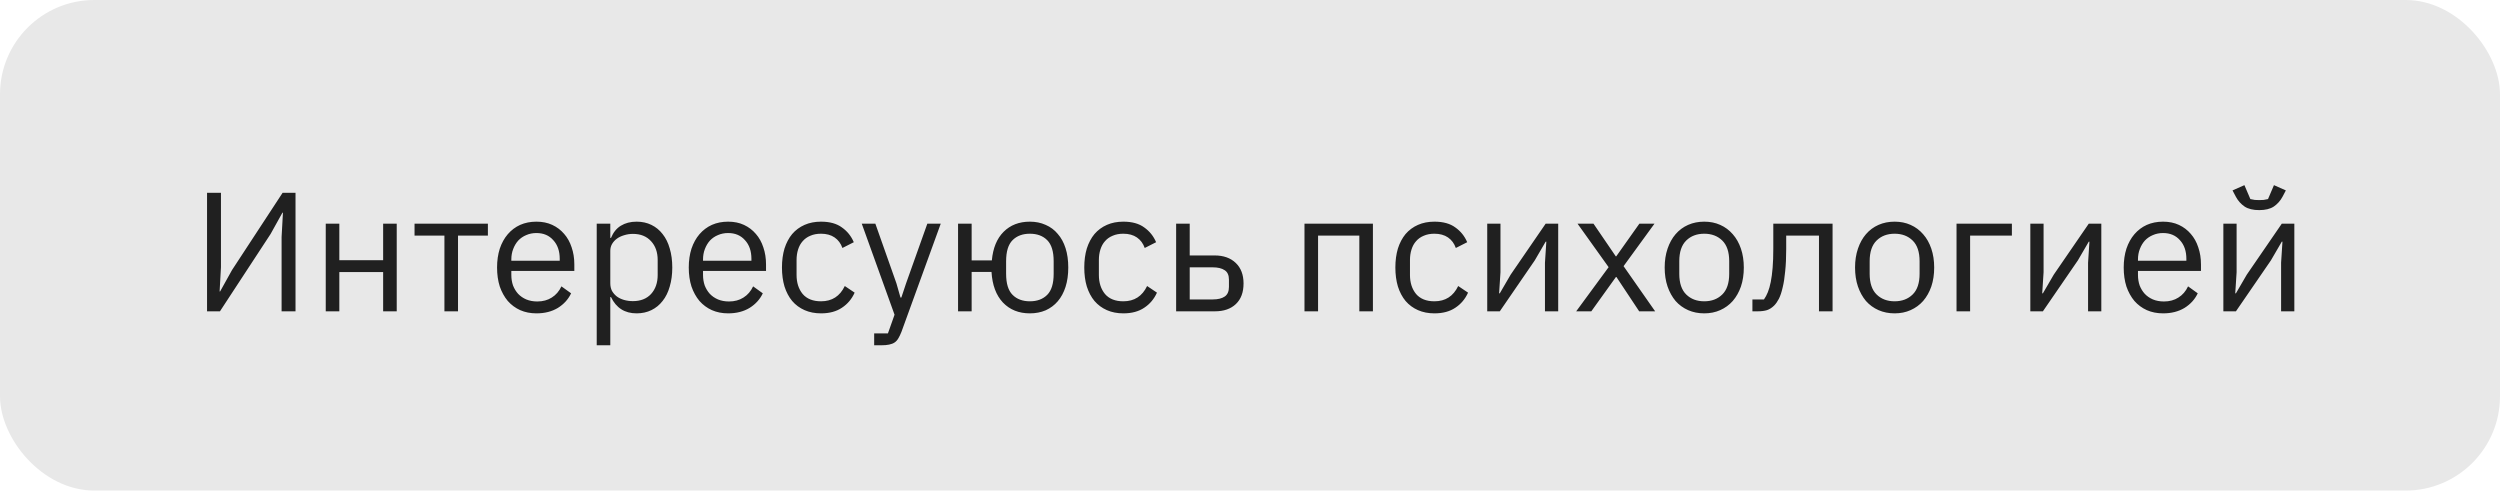 <?xml version="1.0" encoding="UTF-8"?> <svg xmlns="http://www.w3.org/2000/svg" width="265" height="52" viewBox="0 0 265 52" fill="none"> <rect width="265" height="52" rx="10" fill="#E8E8E8"></rect> <path d="M21.947 20.436H23.422V28.32L23.279 30.894H23.332L24.593 28.626L29.956 20.436H31.325V33H29.849V25.116L29.992 22.542H29.939L28.678 24.81L23.314 33H21.947V20.436ZM34.529 23.712H35.969V27.582H40.613V23.712H42.053V33H40.613V28.842H35.969V33H34.529V23.712ZM47.109 24.972H43.941V23.712H51.717V24.972H48.549V33H47.109V24.972ZM56.865 33.216C56.229 33.216 55.653 33.102 55.137 32.874C54.633 32.646 54.195 32.322 53.823 31.902C53.463 31.47 53.181 30.96 52.977 30.372C52.785 29.772 52.689 29.1 52.689 28.356C52.689 27.624 52.785 26.958 52.977 26.358C53.181 25.758 53.463 25.248 53.823 24.828C54.195 24.396 54.633 24.066 55.137 23.838C55.653 23.61 56.229 23.496 56.865 23.496C57.489 23.496 58.047 23.61 58.539 23.838C59.031 24.066 59.451 24.384 59.799 24.792C60.147 25.188 60.411 25.662 60.591 26.214C60.783 26.766 60.879 27.372 60.879 28.032V28.716H54.201V29.148C54.201 29.544 54.261 29.916 54.381 30.264C54.513 30.6 54.693 30.894 54.921 31.146C55.161 31.398 55.449 31.596 55.785 31.74C56.133 31.884 56.523 31.956 56.955 31.956C57.543 31.956 58.053 31.818 58.485 31.542C58.929 31.266 59.271 30.87 59.511 30.354L60.537 31.092C60.237 31.728 59.769 32.244 59.133 32.64C58.497 33.024 57.741 33.216 56.865 33.216ZM56.865 24.702C56.469 24.702 56.109 24.774 55.785 24.918C55.461 25.05 55.179 25.242 54.939 25.494C54.711 25.746 54.531 26.046 54.399 26.394C54.267 26.73 54.201 27.102 54.201 27.51V27.636H59.331V27.438C59.331 26.61 59.103 25.95 58.647 25.458C58.203 24.954 57.609 24.702 56.865 24.702ZM63.252 23.712H64.692V25.224H64.764C65.004 24.636 65.352 24.204 65.808 23.928C66.276 23.64 66.834 23.496 67.482 23.496C68.058 23.496 68.58 23.61 69.048 23.838C69.516 24.066 69.912 24.39 70.236 24.81C70.572 25.23 70.824 25.74 70.992 26.34C71.172 26.94 71.262 27.612 71.262 28.356C71.262 29.1 71.172 29.772 70.992 30.372C70.824 30.972 70.572 31.482 70.236 31.902C69.912 32.322 69.516 32.646 69.048 32.874C68.58 33.102 68.058 33.216 67.482 33.216C66.222 33.216 65.316 32.64 64.764 31.488H64.692V36.6H63.252V23.712ZM67.086 31.92C67.902 31.92 68.544 31.668 69.012 31.164C69.48 30.648 69.714 29.976 69.714 29.148V27.564C69.714 26.736 69.48 26.07 69.012 25.566C68.544 25.05 67.902 24.792 67.086 24.792C66.762 24.792 66.45 24.84 66.15 24.936C65.862 25.02 65.61 25.14 65.394 25.296C65.178 25.452 65.004 25.644 64.872 25.872C64.752 26.088 64.692 26.322 64.692 26.574V30.03C64.692 30.33 64.752 30.6 64.872 30.84C65.004 31.068 65.178 31.266 65.394 31.434C65.61 31.59 65.862 31.71 66.15 31.794C66.45 31.878 66.762 31.92 67.086 31.92ZM77.185 33.216C76.549 33.216 75.973 33.102 75.457 32.874C74.953 32.646 74.515 32.322 74.143 31.902C73.783 31.47 73.501 30.96 73.297 30.372C73.105 29.772 73.009 29.1 73.009 28.356C73.009 27.624 73.105 26.958 73.297 26.358C73.501 25.758 73.783 25.248 74.143 24.828C74.515 24.396 74.953 24.066 75.457 23.838C75.973 23.61 76.549 23.496 77.185 23.496C77.809 23.496 78.367 23.61 78.859 23.838C79.351 24.066 79.771 24.384 80.119 24.792C80.467 25.188 80.731 25.662 80.911 26.214C81.103 26.766 81.199 27.372 81.199 28.032V28.716H74.521V29.148C74.521 29.544 74.581 29.916 74.701 30.264C74.833 30.6 75.013 30.894 75.241 31.146C75.481 31.398 75.769 31.596 76.105 31.74C76.453 31.884 76.843 31.956 77.275 31.956C77.863 31.956 78.373 31.818 78.805 31.542C79.249 31.266 79.591 30.87 79.831 30.354L80.857 31.092C80.557 31.728 80.089 32.244 79.453 32.64C78.817 33.024 78.061 33.216 77.185 33.216ZM77.185 24.702C76.789 24.702 76.429 24.774 76.105 24.918C75.781 25.05 75.499 25.242 75.259 25.494C75.031 25.746 74.851 26.046 74.719 26.394C74.587 26.73 74.521 27.102 74.521 27.51V27.636H79.651V27.438C79.651 26.61 79.423 25.95 78.967 25.458C78.523 24.954 77.929 24.702 77.185 24.702ZM87.028 33.216C86.38 33.216 85.798 33.102 85.282 32.874C84.766 32.646 84.328 32.322 83.968 31.902C83.62 31.482 83.35 30.972 83.158 30.372C82.978 29.772 82.888 29.1 82.888 28.356C82.888 27.612 82.978 26.94 83.158 26.34C83.35 25.74 83.62 25.23 83.968 24.81C84.328 24.39 84.766 24.066 85.282 23.838C85.798 23.61 86.38 23.496 87.028 23.496C87.952 23.496 88.69 23.7 89.242 24.108C89.806 24.504 90.226 25.026 90.502 25.674L89.296 26.286C89.128 25.806 88.852 25.434 88.468 25.17C88.084 24.906 87.604 24.774 87.028 24.774C86.596 24.774 86.218 24.846 85.894 24.99C85.57 25.122 85.3 25.314 85.084 25.566C84.868 25.806 84.706 26.1 84.598 26.448C84.49 26.784 84.436 27.156 84.436 27.564V29.148C84.436 29.964 84.652 30.636 85.084 31.164C85.528 31.68 86.176 31.938 87.028 31.938C88.192 31.938 89.032 31.398 89.548 30.318L90.592 31.02C90.292 31.692 89.842 32.226 89.242 32.622C88.654 33.018 87.916 33.216 87.028 33.216ZM98.296 23.712H99.718L95.56 35.16C95.452 35.436 95.344 35.664 95.236 35.844C95.128 36.036 94.996 36.186 94.84 36.294C94.684 36.402 94.486 36.48 94.246 36.528C94.018 36.576 93.736 36.6 93.4 36.6H92.662V35.34H94.12L94.822 33.36L91.348 23.712H92.788L95.02 30.03L95.452 31.542H95.542L96.046 30.03L98.296 23.712ZM109.168 33.216C107.992 33.216 107.038 32.832 106.306 32.064C105.586 31.296 105.184 30.216 105.1 28.824H102.994V33H101.554V23.712H102.994V27.6H105.136C105.256 26.292 105.67 25.284 106.378 24.576C107.098 23.856 108.028 23.496 109.168 23.496C109.78 23.496 110.338 23.61 110.842 23.838C111.346 24.054 111.772 24.372 112.12 24.792C112.48 25.2 112.756 25.704 112.948 26.304C113.14 26.904 113.236 27.588 113.236 28.356C113.236 29.124 113.14 29.808 112.948 30.408C112.756 31.008 112.48 31.518 112.12 31.938C111.772 32.346 111.346 32.664 110.842 32.892C110.338 33.108 109.78 33.216 109.168 33.216ZM109.168 31.938C109.936 31.938 110.548 31.71 111.004 31.254C111.46 30.798 111.688 30.054 111.688 29.022V27.69C111.688 26.658 111.46 25.914 111.004 25.458C110.548 25.002 109.936 24.774 109.168 24.774C108.4 24.774 107.788 25.002 107.332 25.458C106.876 25.914 106.648 26.658 106.648 27.69V29.022C106.648 30.054 106.876 30.798 107.332 31.254C107.788 31.71 108.4 31.938 109.168 31.938ZM119.073 33.216C118.425 33.216 117.843 33.102 117.327 32.874C116.811 32.646 116.373 32.322 116.013 31.902C115.665 31.482 115.395 30.972 115.203 30.372C115.023 29.772 114.933 29.1 114.933 28.356C114.933 27.612 115.023 26.94 115.203 26.34C115.395 25.74 115.665 25.23 116.013 24.81C116.373 24.39 116.811 24.066 117.327 23.838C117.843 23.61 118.425 23.496 119.073 23.496C119.997 23.496 120.735 23.7 121.287 24.108C121.851 24.504 122.271 25.026 122.547 25.674L121.341 26.286C121.173 25.806 120.897 25.434 120.513 25.17C120.129 24.906 119.649 24.774 119.073 24.774C118.641 24.774 118.263 24.846 117.939 24.99C117.615 25.122 117.345 25.314 117.129 25.566C116.913 25.806 116.751 26.1 116.643 26.448C116.535 26.784 116.481 27.156 116.481 27.564V29.148C116.481 29.964 116.697 30.636 117.129 31.164C117.573 31.68 118.221 31.938 119.073 31.938C120.237 31.938 121.077 31.398 121.593 30.318L122.637 31.02C122.337 31.692 121.887 32.226 121.287 32.622C120.699 33.018 119.961 33.216 119.073 33.216ZM124.67 23.712H126.11V27.078H128.756C129.692 27.078 130.436 27.342 130.988 27.87C131.54 28.398 131.816 29.124 131.816 30.048C131.816 30.984 131.546 31.71 131.006 32.226C130.466 32.742 129.722 33 128.774 33H124.67V23.712ZM128.558 31.74C129.098 31.74 129.518 31.638 129.818 31.434C130.118 31.23 130.268 30.888 130.268 30.408V29.652C130.268 29.172 130.118 28.836 129.818 28.644C129.518 28.44 129.098 28.338 128.558 28.338H126.11V31.74H128.558ZM138.275 23.712H145.529V33H144.089V24.972H139.715V33H138.275V23.712ZM152.049 33.216C151.401 33.216 150.819 33.102 150.303 32.874C149.787 32.646 149.349 32.322 148.989 31.902C148.641 31.482 148.371 30.972 148.179 30.372C147.999 29.772 147.909 29.1 147.909 28.356C147.909 27.612 147.999 26.94 148.179 26.34C148.371 25.74 148.641 25.23 148.989 24.81C149.349 24.39 149.787 24.066 150.303 23.838C150.819 23.61 151.401 23.496 152.049 23.496C152.973 23.496 153.711 23.7 154.263 24.108C154.827 24.504 155.247 25.026 155.523 25.674L154.317 26.286C154.149 25.806 153.873 25.434 153.489 25.17C153.105 24.906 152.625 24.774 152.049 24.774C151.617 24.774 151.239 24.846 150.915 24.99C150.591 25.122 150.321 25.314 150.105 25.566C149.889 25.806 149.727 26.1 149.619 26.448C149.511 26.784 149.457 27.156 149.457 27.564V29.148C149.457 29.964 149.673 30.636 150.105 31.164C150.549 31.68 151.197 31.938 152.049 31.938C153.213 31.938 154.053 31.398 154.569 30.318L155.613 31.02C155.313 31.692 154.863 32.226 154.263 32.622C153.675 33.018 152.937 33.216 152.049 33.216ZM157.646 23.712H159.05V28.86L158.906 31.092H158.978L160.13 29.112L163.838 23.712H165.17V33H163.766V27.852L163.91 25.62H163.838L162.686 27.6L158.978 33H157.646V23.712ZM167.076 33L170.514 28.32L167.22 23.712H168.912L171.27 27.168H171.324L173.772 23.712H175.374L172.098 28.212L175.446 33H173.754L171.342 29.364H171.288L168.678 33H167.076ZM180.65 33.216C180.026 33.216 179.456 33.102 178.94 32.874C178.424 32.646 177.98 32.322 177.608 31.902C177.248 31.47 176.966 30.96 176.762 30.372C176.558 29.772 176.456 29.1 176.456 28.356C176.456 27.624 176.558 26.958 176.762 26.358C176.966 25.758 177.248 25.248 177.608 24.828C177.98 24.396 178.424 24.066 178.94 23.838C179.456 23.61 180.026 23.496 180.65 23.496C181.274 23.496 181.838 23.61 182.342 23.838C182.858 24.066 183.302 24.396 183.674 24.828C184.046 25.248 184.334 25.758 184.538 26.358C184.742 26.958 184.844 27.624 184.844 28.356C184.844 29.1 184.742 29.772 184.538 30.372C184.334 30.96 184.046 31.47 183.674 31.902C183.302 32.322 182.858 32.646 182.342 32.874C181.838 33.102 181.274 33.216 180.65 33.216ZM180.65 31.938C181.43 31.938 182.066 31.698 182.558 31.218C183.05 30.738 183.296 30.006 183.296 29.022V27.69C183.296 26.706 183.05 25.974 182.558 25.494C182.066 25.014 181.43 24.774 180.65 24.774C179.87 24.774 179.234 25.014 178.742 25.494C178.25 25.974 178.004 26.706 178.004 27.69V29.022C178.004 30.006 178.25 30.738 178.742 31.218C179.234 31.698 179.87 31.938 180.65 31.938ZM185.756 31.74H186.98C187.136 31.524 187.274 31.266 187.394 30.966C187.514 30.666 187.616 30.306 187.7 29.886C187.784 29.466 187.85 28.968 187.898 28.392C187.946 27.816 187.97 27.138 187.97 26.358V23.712H194.252V33H192.812V24.972H189.338V26.394C189.338 27.294 189.302 28.08 189.23 28.752C189.17 29.424 189.08 30 188.96 30.48C188.852 30.96 188.72 31.356 188.564 31.668C188.408 31.968 188.24 32.208 188.06 32.388C187.832 32.616 187.58 32.778 187.304 32.874C187.028 32.958 186.698 33 186.314 33H185.756V31.74ZM200.83 33.216C200.206 33.216 199.636 33.102 199.12 32.874C198.604 32.646 198.16 32.322 197.788 31.902C197.428 31.47 197.146 30.96 196.942 30.372C196.738 29.772 196.636 29.1 196.636 28.356C196.636 27.624 196.738 26.958 196.942 26.358C197.146 25.758 197.428 25.248 197.788 24.828C198.16 24.396 198.604 24.066 199.12 23.838C199.636 23.61 200.206 23.496 200.83 23.496C201.454 23.496 202.018 23.61 202.522 23.838C203.038 24.066 203.482 24.396 203.854 24.828C204.226 25.248 204.514 25.758 204.718 26.358C204.922 26.958 205.024 27.624 205.024 28.356C205.024 29.1 204.922 29.772 204.718 30.372C204.514 30.96 204.226 31.47 203.854 31.902C203.482 32.322 203.038 32.646 202.522 32.874C202.018 33.102 201.454 33.216 200.83 33.216ZM200.83 31.938C201.61 31.938 202.246 31.698 202.738 31.218C203.23 30.738 203.476 30.006 203.476 29.022V27.69C203.476 26.706 203.23 25.974 202.738 25.494C202.246 25.014 201.61 24.774 200.83 24.774C200.05 24.774 199.414 25.014 198.922 25.494C198.43 25.974 198.184 26.706 198.184 27.69V29.022C198.184 30.006 198.43 30.738 198.922 31.218C199.414 31.698 200.05 31.938 200.83 31.938ZM207.392 23.712L213.26 23.712V24.972L208.832 24.972V33H207.392V23.712ZM215.215 23.712H216.619V28.86L216.475 31.092H216.547L217.699 29.112L221.407 23.712H222.739V33H221.335V27.852L221.479 25.62H221.407L220.255 27.6L216.547 33H215.215V23.712ZM229.289 33.216C228.653 33.216 228.077 33.102 227.561 32.874C227.057 32.646 226.619 32.322 226.247 31.902C225.887 31.47 225.605 30.96 225.401 30.372C225.209 29.772 225.113 29.1 225.113 28.356C225.113 27.624 225.209 26.958 225.401 26.358C225.605 25.758 225.887 25.248 226.247 24.828C226.619 24.396 227.057 24.066 227.561 23.838C228.077 23.61 228.653 23.496 229.289 23.496C229.913 23.496 230.471 23.61 230.963 23.838C231.455 24.066 231.875 24.384 232.223 24.792C232.571 25.188 232.835 25.662 233.015 26.214C233.207 26.766 233.303 27.372 233.303 28.032V28.716H226.625V29.148C226.625 29.544 226.685 29.916 226.805 30.264C226.937 30.6 227.117 30.894 227.345 31.146C227.585 31.398 227.873 31.596 228.209 31.74C228.557 31.884 228.947 31.956 229.379 31.956C229.967 31.956 230.477 31.818 230.909 31.542C231.353 31.266 231.695 30.87 231.935 30.354L232.961 31.092C232.661 31.728 232.193 32.244 231.557 32.64C230.921 33.024 230.165 33.216 229.289 33.216ZM229.289 24.702C228.893 24.702 228.533 24.774 228.209 24.918C227.885 25.05 227.603 25.242 227.363 25.494C227.135 25.746 226.955 26.046 226.823 26.394C226.691 26.73 226.625 27.102 226.625 27.51V27.636H231.755V27.438C231.755 26.61 231.527 25.95 231.071 25.458C230.627 24.954 230.033 24.702 229.289 24.702ZM235.676 23.712H237.08V28.86L236.936 31.092H237.008L238.16 29.112L241.868 23.712H243.2V33H241.796V27.852L241.94 25.62H241.868L240.716 27.6L237.008 33H235.676V23.712ZM239.474 22.272C238.826 22.272 238.31 22.146 237.926 21.894C237.542 21.63 237.236 21.288 237.008 20.868L236.648 20.184L237.908 19.626L238.538 21.102C238.682 21.138 238.838 21.168 239.006 21.192C239.174 21.204 239.33 21.21 239.474 21.21C239.618 21.21 239.774 21.204 239.942 21.192C240.11 21.168 240.266 21.138 240.41 21.102L241.04 19.626L242.3 20.184L241.94 20.868C241.712 21.288 241.406 21.63 241.022 21.894C240.638 22.146 240.122 22.272 239.474 22.272Z" fill="#202020"></path> </svg> 